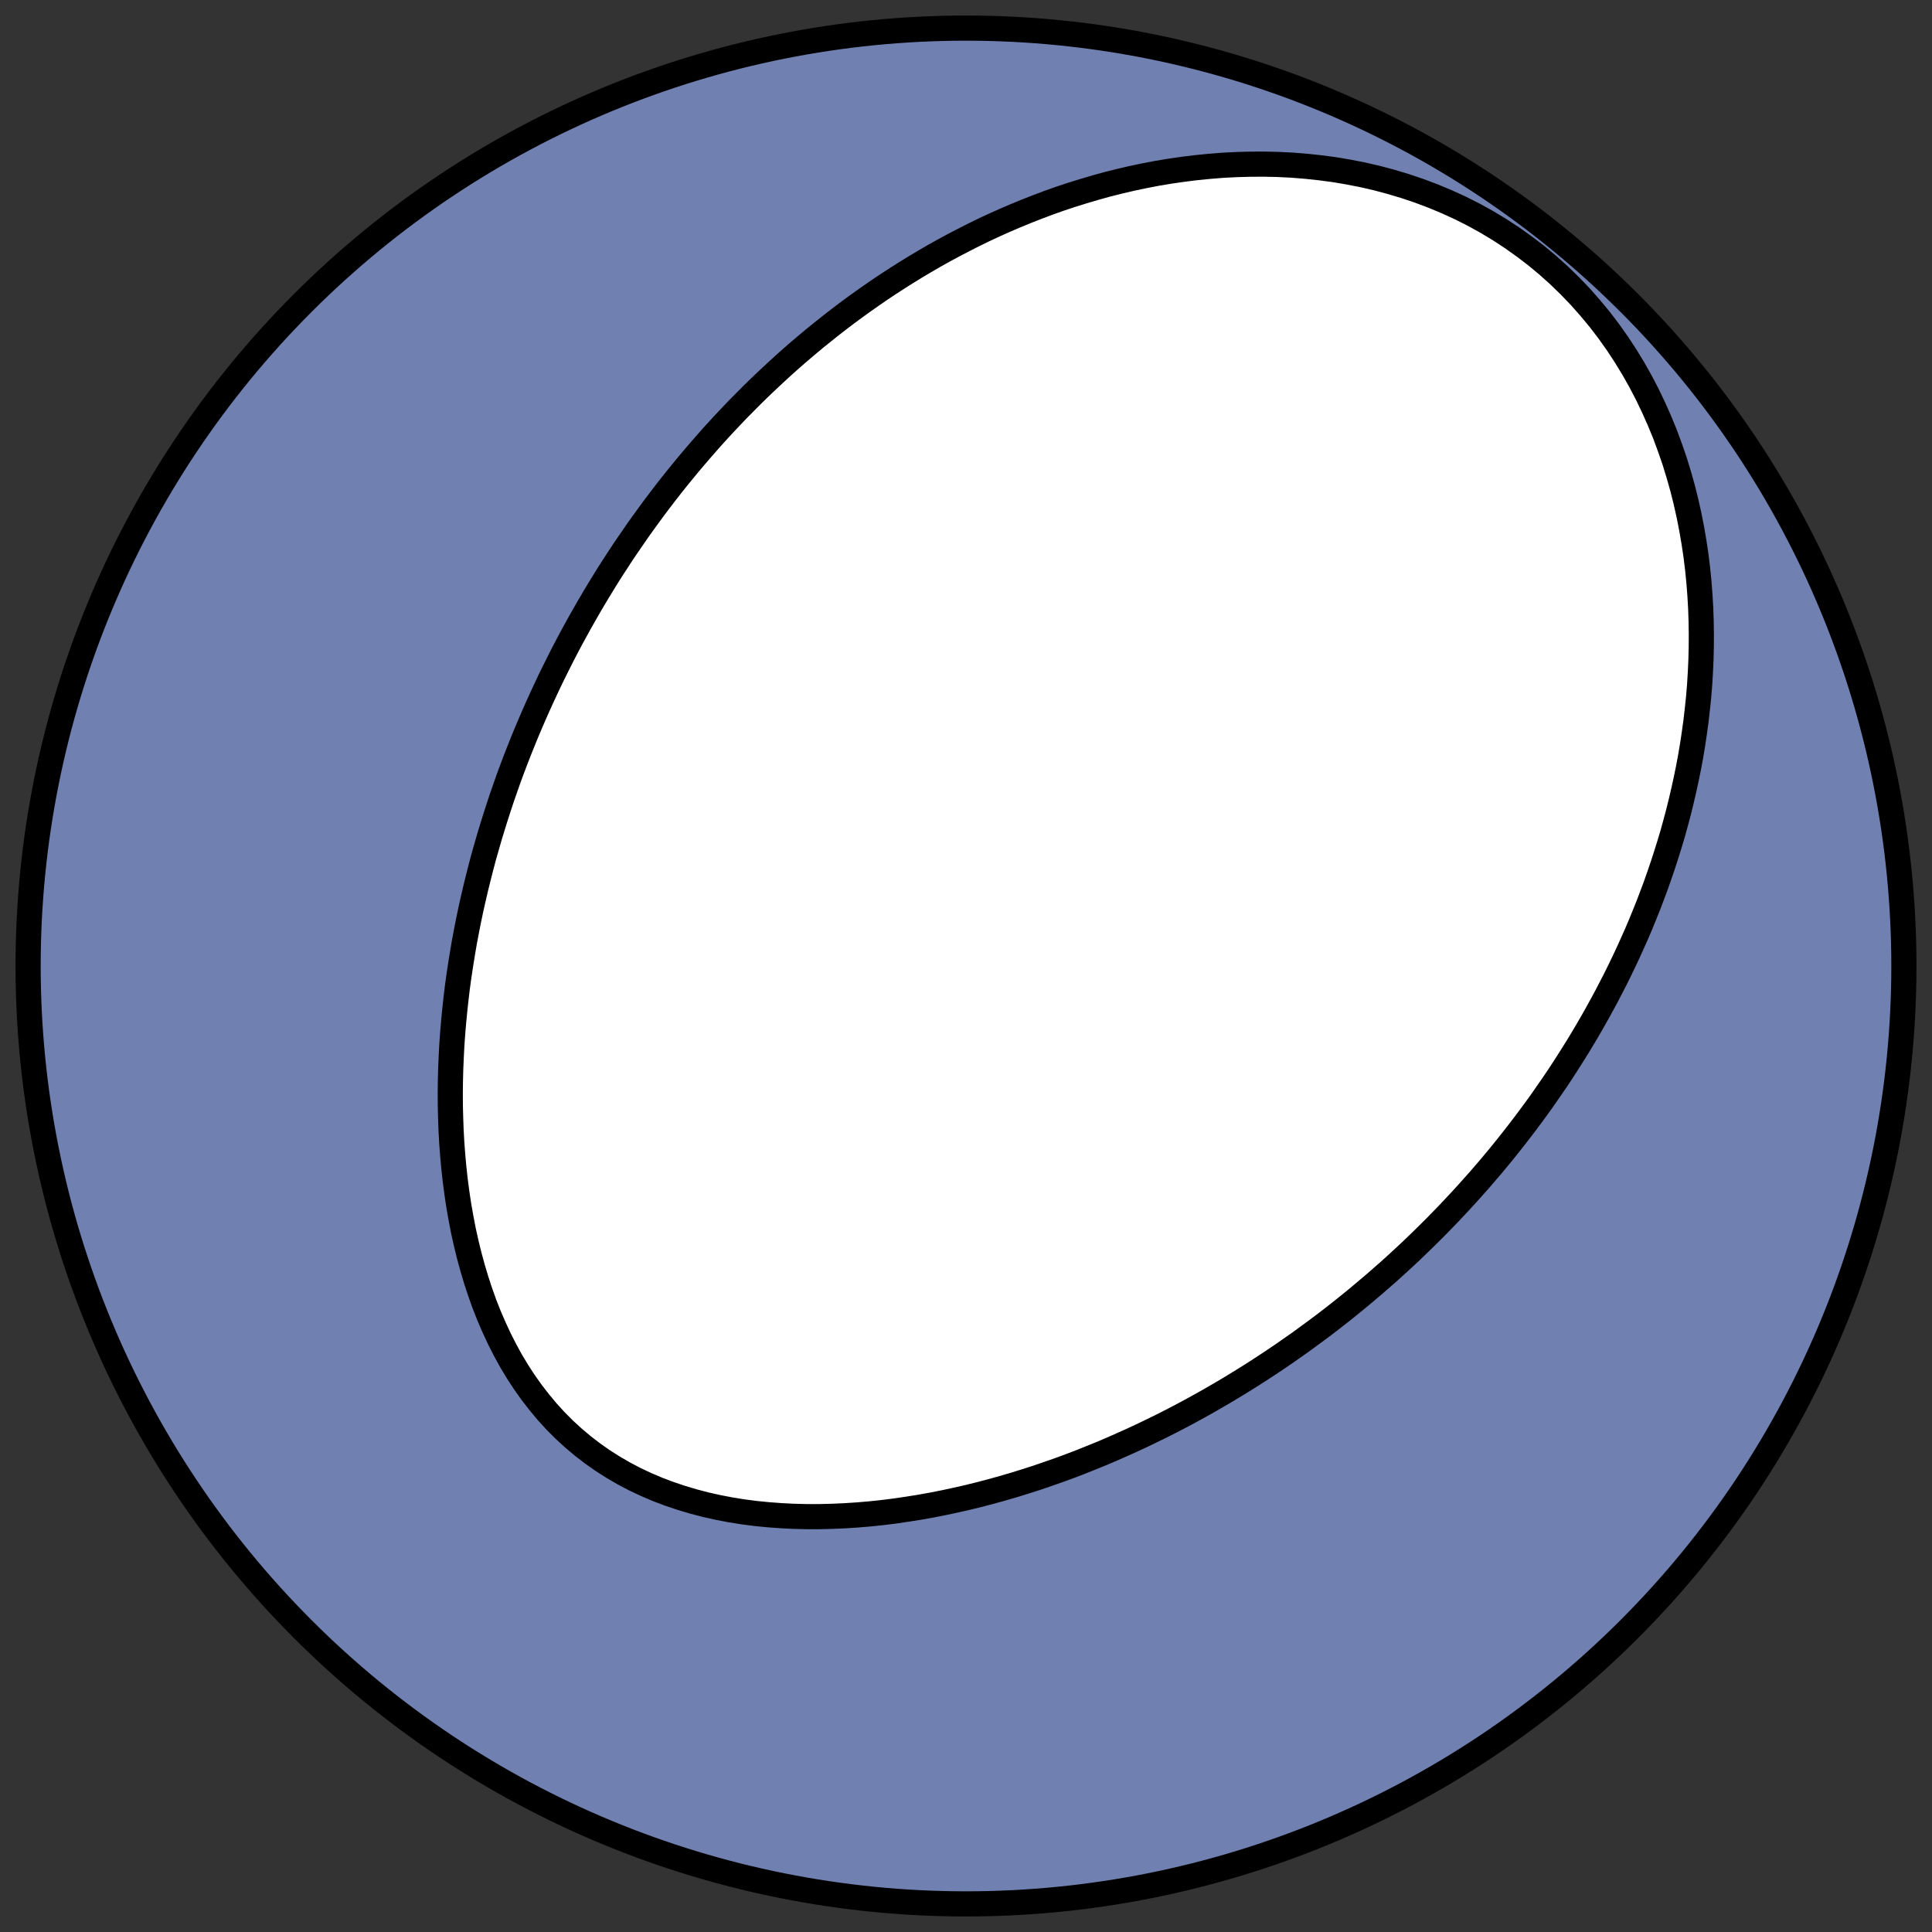 <?xml version="1.0" encoding="utf-8" standalone="no"?>
<!DOCTYPE svg PUBLIC "-//W3C//DTD SVG 1.1//EN"
  "http://www.w3.org/Graphics/SVG/1.1/DTD/svg11.dtd">
<!-- Created with matplotlib (https://matplotlib.org/) -->
<svg height="30.722pt" version="1.1" viewBox="0 0 30.722 30.722" width="30.722pt" xmlns="http://www.w3.org/2000/svg" xmlns:xlink="http://www.w3.org/1999/xlink">
 <rect x="0" y="0" width="30.722" height="30.722" fill="#333333" stroke="none"/>
 <defs>
  <style type="text/css">
*{stroke-linecap:butt;stroke-linejoin:round;}
  </style>
 </defs>
 <g id="figure_1">
  <g id="patch_1">
   <path d="M 0 30.722 
L 30.722 30.722 
L 30.722 0 
L 0 0 
z
" style="fill:none;"/>
  </g>
  <g id="axes_1">
   <g id="patch_2">
    <path clip-path="url(#p6388f7c2ce)" d="M 15.361 30.275 
C 19.316 30.275 23.11 28.704 25.907 25.907 
C 28.704 23.11 30.275 19.316 30.275 15.361 
C 30.275 11.406 28.704 7.612 25.907 4.816 
C 23.11 2.019 19.316 0.447 15.361 0.447 
C 11.406 0.447 7.612 2.019 4.816 4.816 
C 2.019 7.612 0.447 11.406 0.447 15.361 
C 0.447 19.316 2.019 23.11 4.816 25.907 
C 7.612 28.704 11.406 30.275 15.361 30.275 
z
" style="fill:#7080b0;stroke:#000000;stroke-linejoin:miter;stroke-width:0.4;"/>
   </g>
   <g id="patch_3">
    <path clip-path="url(#p6388f7c2ce)" d="M 10.153 8.418 
L 10.237 8.301 
L 10.322 8.184 
L 10.407 8.068 
L 10.494 7.953 
L 10.582 7.838 
L 10.671 7.724 
L 10.761 7.611 
L 10.853 7.498 
L 10.945 7.386 
L 11.039 7.275 
L 11.134 7.164 
L 11.23 7.054 
L 11.327 6.944 
L 11.426 6.835 
L 11.526 6.727 
L 11.628 6.619 
L 11.73 6.512 
L 11.835 6.406 
L 11.94 6.3 
L 12.048 6.194 
L 12.156 6.09 
L 12.267 5.986 
L 12.379 5.882 
L 12.492 5.779 
L 12.607 5.677 
L 12.724 5.576 
L 12.843 5.475 
L 12.963 5.375 
L 13.086 5.276 
L 13.21 5.177 
L 13.336 5.079 
L 13.464 4.982 
L 13.594 4.886 
L 13.726 4.791 
L 13.86 4.697 
L 13.996 4.603 
L 14.134 4.511 
L 14.275 4.42 
L 14.417 4.33 
L 14.562 4.241 
L 14.71 4.153 
L 14.86 4.066 
L 15.012 3.981 
L 15.166 3.898 
L 15.324 3.816 
L 15.483 3.735 
L 15.645 3.656 
L 15.81 3.579 
L 15.978 3.504 
L 16.148 3.431 
L 16.32 3.36 
L 16.496 3.291 
L 16.674 3.224 
L 16.855 3.16 
L 17.038 3.099 
L 17.225 3.041 
L 17.414 2.985 
L 17.605 2.932 
L 17.8 2.883 
L 17.997 2.837 
L 18.197 2.795 
L 18.399 2.756 
L 18.604 2.722 
L 18.811 2.692 
L 19.021 2.666 
L 19.233 2.645 
L 19.447 2.628 
L 19.663 2.617 
L 19.881 2.611 
L 20.101 2.61 
L 20.322 2.615 
L 20.545 2.626 
L 20.768 2.644 
L 20.993 2.668 
L 21.219 2.698 
L 21.444 2.736 
L 21.67 2.78 
L 21.895 2.832 
L 22.12 2.892 
L 22.344 2.959 
L 22.566 3.034 
L 22.787 3.117 
L 23.005 3.208 
L 23.22 3.306 
L 23.432 3.413 
L 23.641 3.528 
L 23.845 3.651 
L 24.045 3.782 
L 24.24 3.921 
L 24.43 4.066 
L 24.614 4.219 
L 24.792 4.379 
L 24.964 4.546 
L 25.129 4.718 
L 25.287 4.897 
L 25.439 5.08 
L 25.583 5.269 
L 25.72 5.462 
L 25.849 5.659 
L 25.972 5.86 
L 26.087 6.064 
L 26.195 6.271 
L 26.295 6.48 
L 26.389 6.691 
L 26.476 6.903 
L 26.555 7.117 
L 26.629 7.331 
L 26.695 7.547 
L 26.756 7.762 
L 26.81 7.978 
L 26.858 8.193 
L 26.9 8.407 
L 26.937 8.622 
L 26.969 8.835 
L 26.995 9.047 
L 27.016 9.258 
L 27.032 9.467 
L 27.044 9.675 
L 27.051 9.882 
L 27.054 10.087 
L 27.053 10.29 
L 27.048 10.491 
L 27.039 10.69 
L 27.027 10.888 
L 27.011 11.083 
L 26.991 11.276 
L 26.969 11.467 
L 26.943 11.656 
L 26.915 11.843 
L 26.884 12.028 
L 26.85 12.21 
L 26.813 12.391 
L 26.774 12.569 
L 26.733 12.745 
L 26.69 12.919 
L 26.644 13.091 
L 26.597 13.261 
L 26.547 13.428 
L 26.495 13.594 
L 26.442 13.758 
L 26.387 13.919 
L 26.331 14.079 
L 26.272 14.236 
L 26.213 14.392 
L 26.151 14.546 
L 26.089 14.698 
L 26.025 14.848 
L 25.959 14.996 
L 25.893 15.142 
L 25.825 15.287 
L 25.756 15.43 
L 25.686 15.572 
L 25.614 15.711 
L 25.542 15.85 
L 25.468 15.986 
L 25.394 16.121 
L 25.318 16.255 
L 25.242 16.387 
L 25.164 16.518 
L 25.086 16.647 
L 25.006 16.775 
L 24.926 16.901 
L 24.845 17.027 
L 24.763 17.151 
L 24.679 17.274 
L 24.595 17.395 
L 24.511 17.516 
L 24.425 17.635 
L 24.338 17.753 
L 24.251 17.87 
L 24.162 17.986 
L 24.073 18.101 
L 23.983 18.215 
L 23.892 18.328 
L 23.8 18.44 
L 23.707 18.551 
L 23.613 18.661 
L 23.519 18.77 
L 23.423 18.878 
L 23.326 18.986 
L 23.229 19.092 
L 23.13 19.198 
L 23.031 19.303 
L 22.93 19.407 
L 22.829 19.511 
L 22.726 19.613 
L 22.623 19.715 
L 22.518 19.816 
L 22.413 19.917 
L 22.306 20.016 
L 22.198 20.115 
L 22.089 20.214 
L 21.978 20.311 
L 21.867 20.408 
L 21.754 20.504 
L 21.64 20.6 
L 21.525 20.695 
L 21.409 20.789 
L 21.291 20.883 
L 21.172 20.976 
L 21.052 21.068 
L 20.93 21.159 
L 20.806 21.25 
L 20.682 21.341 
L 20.555 21.43 
L 20.428 21.519 
L 20.298 21.607 
L 20.168 21.694 
L 20.035 21.781 
L 19.901 21.867 
L 19.765 21.952 
L 19.628 22.036 
L 19.489 22.12 
L 19.348 22.202 
L 19.206 22.284 
L 19.061 22.365 
L 18.915 22.445 
L 18.767 22.524 
L 18.617 22.602 
L 18.465 22.679 
L 18.311 22.754 
L 18.156 22.829 
L 17.998 22.902 
L 17.838 22.974 
L 17.677 23.045 
L 17.513 23.115 
L 17.347 23.182 
L 17.18 23.249 
L 17.01 23.314 
L 16.838 23.377 
L 16.664 23.438 
L 16.489 23.498 
L 16.311 23.555 
L 16.131 23.611 
L 15.949 23.664 
L 15.766 23.715 
L 15.58 23.764 
L 15.393 23.81 
L 15.204 23.853 
L 15.013 23.894 
L 14.821 23.932 
L 14.626 23.967 
L 14.431 23.998 
L 14.234 24.027 
L 14.036 24.052 
L 13.836 24.073 
L 13.636 24.09 
L 13.435 24.103 
L 13.233 24.112 
L 13.03 24.117 
L 12.827 24.117 
L 12.625 24.112 
L 12.422 24.102 
L 12.219 24.087 
L 12.017 24.067 
L 11.816 24.041 
L 11.616 24.009 
L 11.418 23.971 
L 11.221 23.927 
L 11.027 23.876 
L 10.835 23.819 
L 10.645 23.755 
L 10.459 23.685 
L 10.276 23.607 
L 10.097 23.523 
L 9.922 23.431 
L 9.751 23.332 
L 9.586 23.227 
L 9.425 23.114 
L 9.269 22.994 
L 9.119 22.868 
L 8.974 22.735 
L 8.835 22.596 
L 8.702 22.45 
L 8.576 22.299 
L 8.455 22.143 
L 8.34 21.981 
L 8.231 21.814 
L 8.128 21.643 
L 8.032 21.468 
L 7.941 21.289 
L 7.856 21.106 
L 7.776 20.921 
L 7.702 20.733 
L 7.634 20.542 
L 7.571 20.35 
L 7.513 20.155 
L 7.46 19.96 
L 7.412 19.763 
L 7.368 19.565 
L 7.33 19.366 
L 7.295 19.168 
L 7.265 18.968 
L 7.239 18.769 
L 7.217 18.57 
L 7.199 18.372 
L 7.184 18.174 
L 7.173 17.976 
L 7.166 17.78 
L 7.161 17.584 
L 7.16 17.389 
L 7.162 17.195 
L 7.167 17.003 
L 7.175 16.811 
L 7.185 16.621 
L 7.198 16.433 
L 7.214 16.245 
L 7.232 16.06 
L 7.252 15.876 
L 7.274 15.693 
L 7.299 15.512 
L 7.326 15.333 
L 7.355 15.155 
L 7.385 14.979 
L 7.418 14.804 
L 7.452 14.631 
L 7.488 14.46 
L 7.526 14.291 
L 7.565 14.123 
L 7.606 13.957 
L 7.648 13.792 
L 7.691 13.629 
L 7.737 13.468 
L 7.783 13.308 
L 7.831 13.15 
L 7.88 12.993 
L 7.93 12.838 
L 7.981 12.684 
L 8.034 12.532 
L 8.087 12.381 
L 8.142 12.232 
L 8.198 12.084 
L 8.255 11.938 
L 8.313 11.793 
L 8.372 11.649 
L 8.432 11.507 
L 8.493 11.366 
L 8.555 11.226 
L 8.618 11.087 
L 8.682 10.95 
L 8.746 10.814 
L 8.812 10.679 
L 8.879 10.545 
L 8.946 10.412 
L 9.015 10.28 
L 9.084 10.149 
L 9.155 10.02 
L 9.226 9.891 
L 9.298 9.764 
L 9.371 9.637 
L 9.445 9.511 
L 9.52 9.386 
L 9.596 9.262 
L 9.672 9.139 
L 9.75 9.017 
L 9.829 8.896 
L 9.908 8.775 
L 9.989 8.656 
L 10.071 8.537 
L 10.153 8.418 
z
" style="fill:#ffffff;stroke:#000000;stroke-linejoin:miter;stroke-width:0.4;"/>
   </g>
  </g>
 </g>
 <defs>
  <clipPath id="p6388f7c2ce">
   <rect height="30.722" width="30.722" x="0" y="0"/>
  </clipPath>
 </defs>
</svg>
